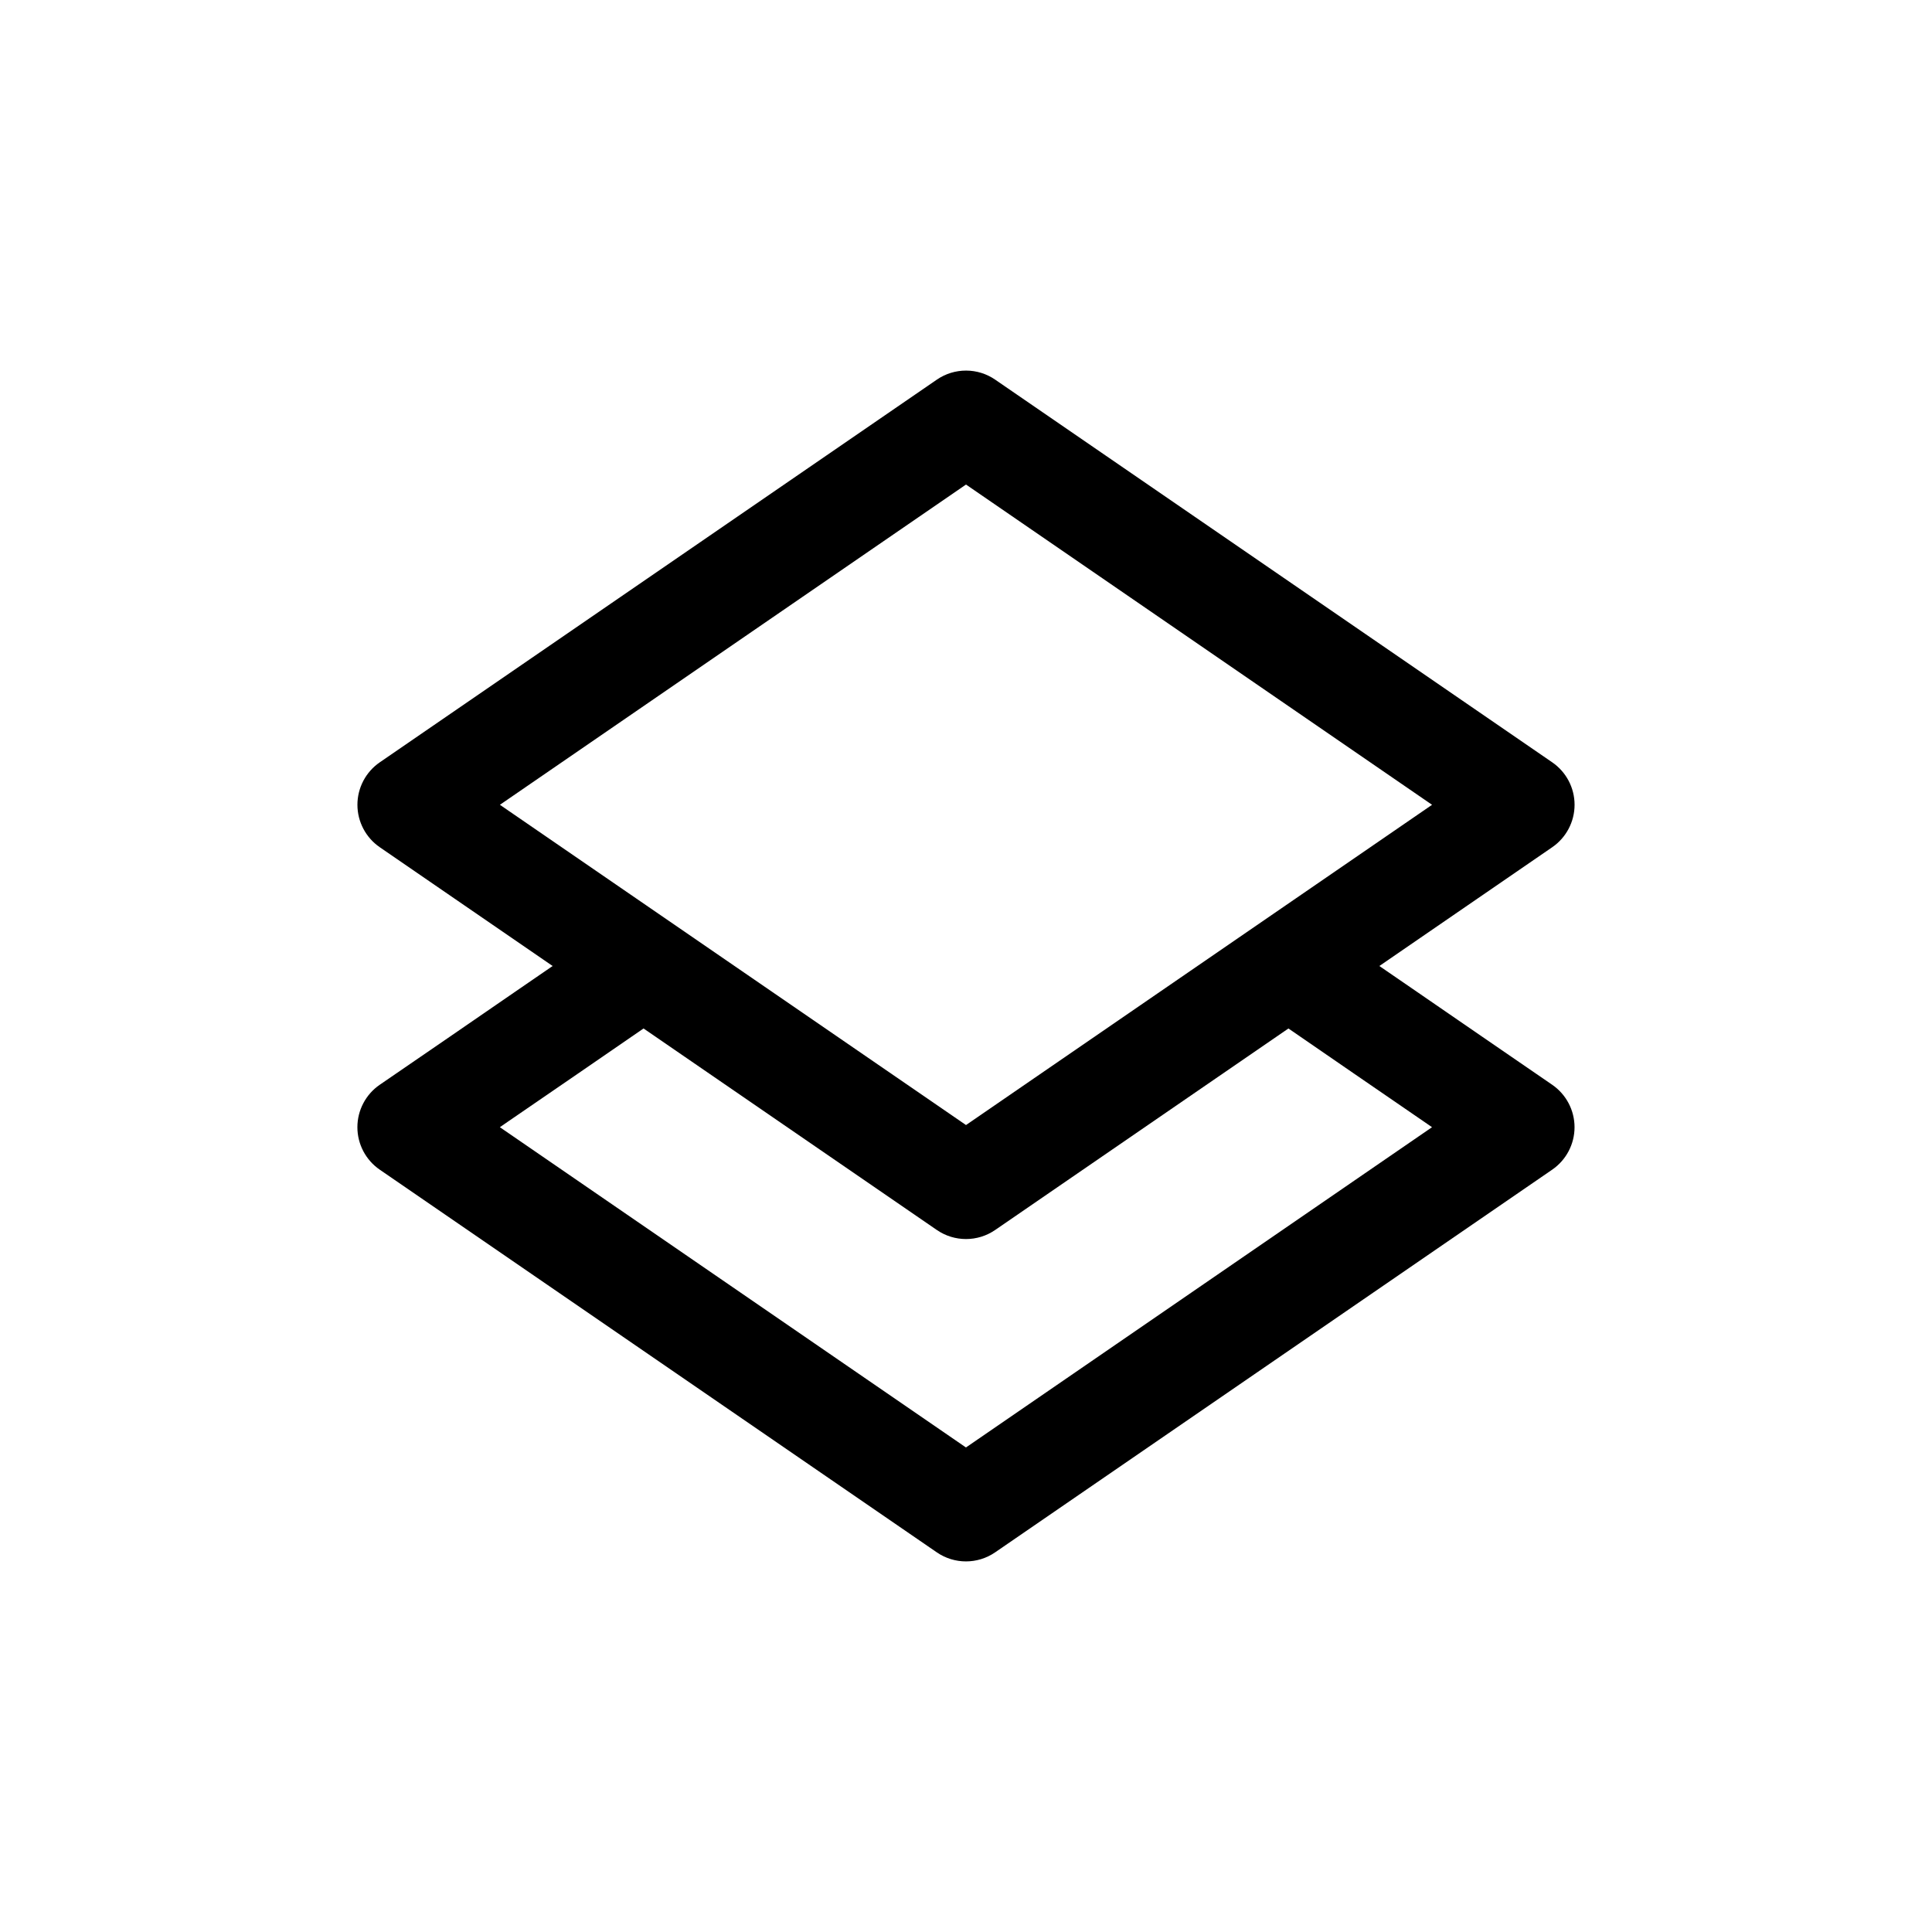 <?xml version="1.0" encoding="UTF-8"?>
<!-- Uploaded to: SVG Repo, www.svgrepo.com, Generator: SVG Repo Mixer Tools -->
<svg fill="#000000" width="800px" height="800px" version="1.1" viewBox="144 144 512 512" xmlns="http://www.w3.org/2000/svg">
 <g>
  <path d="m307.27 390.94c-2.609 0.121-5.129 0.988-7.258 2.5l-18.449 12.668-18.449 12.691-18.469 12.668h-0.004c-3.711 2.547-5.93 6.758-5.93 11.254 0 4.5 2.219 8.711 5.93 11.258l147.62 101.41c4.656 3.199 10.801 3.199 15.457 0l147.62-101.41c3.711-2.547 5.93-6.758 5.93-11.258 0-4.496-2.219-8.707-5.93-11.254l-18.449-12.668-18.449-12.691-18.453-12.668c-2.977-2.125-6.688-2.961-10.289-2.328-3.606 0.637-6.805 2.695-8.875 5.711-2.074 3.016-2.848 6.738-2.152 10.332 0.699 3.59 2.809 6.754 5.859 8.773l18.449 12.691 18.449 12.668 2.07 1.434-123.51 84.871-123.52-84.871 2.07-1.434 18.469-12.668 18.449-12.691h0.004c5.106-3.398 7.316-9.785 5.402-15.613-1.91-5.824-7.477-9.66-13.602-9.375z"/>
  <path d="m400.04 242.21c-2.773-0.008-5.484 0.828-7.769 2.398l-147.62 101.41c-3.711 2.547-5.93 6.758-5.93 11.254 0 4.5 2.219 8.711 5.93 11.258l147.62 101.43c4.656 3.199 10.801 3.199 15.457 0l147.62-101.43c3.711-2.547 5.93-6.758 5.93-11.258 0-4.496-2.219-8.707-5.93-11.254l-147.62-101.41c-2.262-1.555-4.941-2.391-7.688-2.398zm-0.039 30.199 123.51 84.871-123.51 84.867-123.52-84.867z"/>
 </g>
</svg>